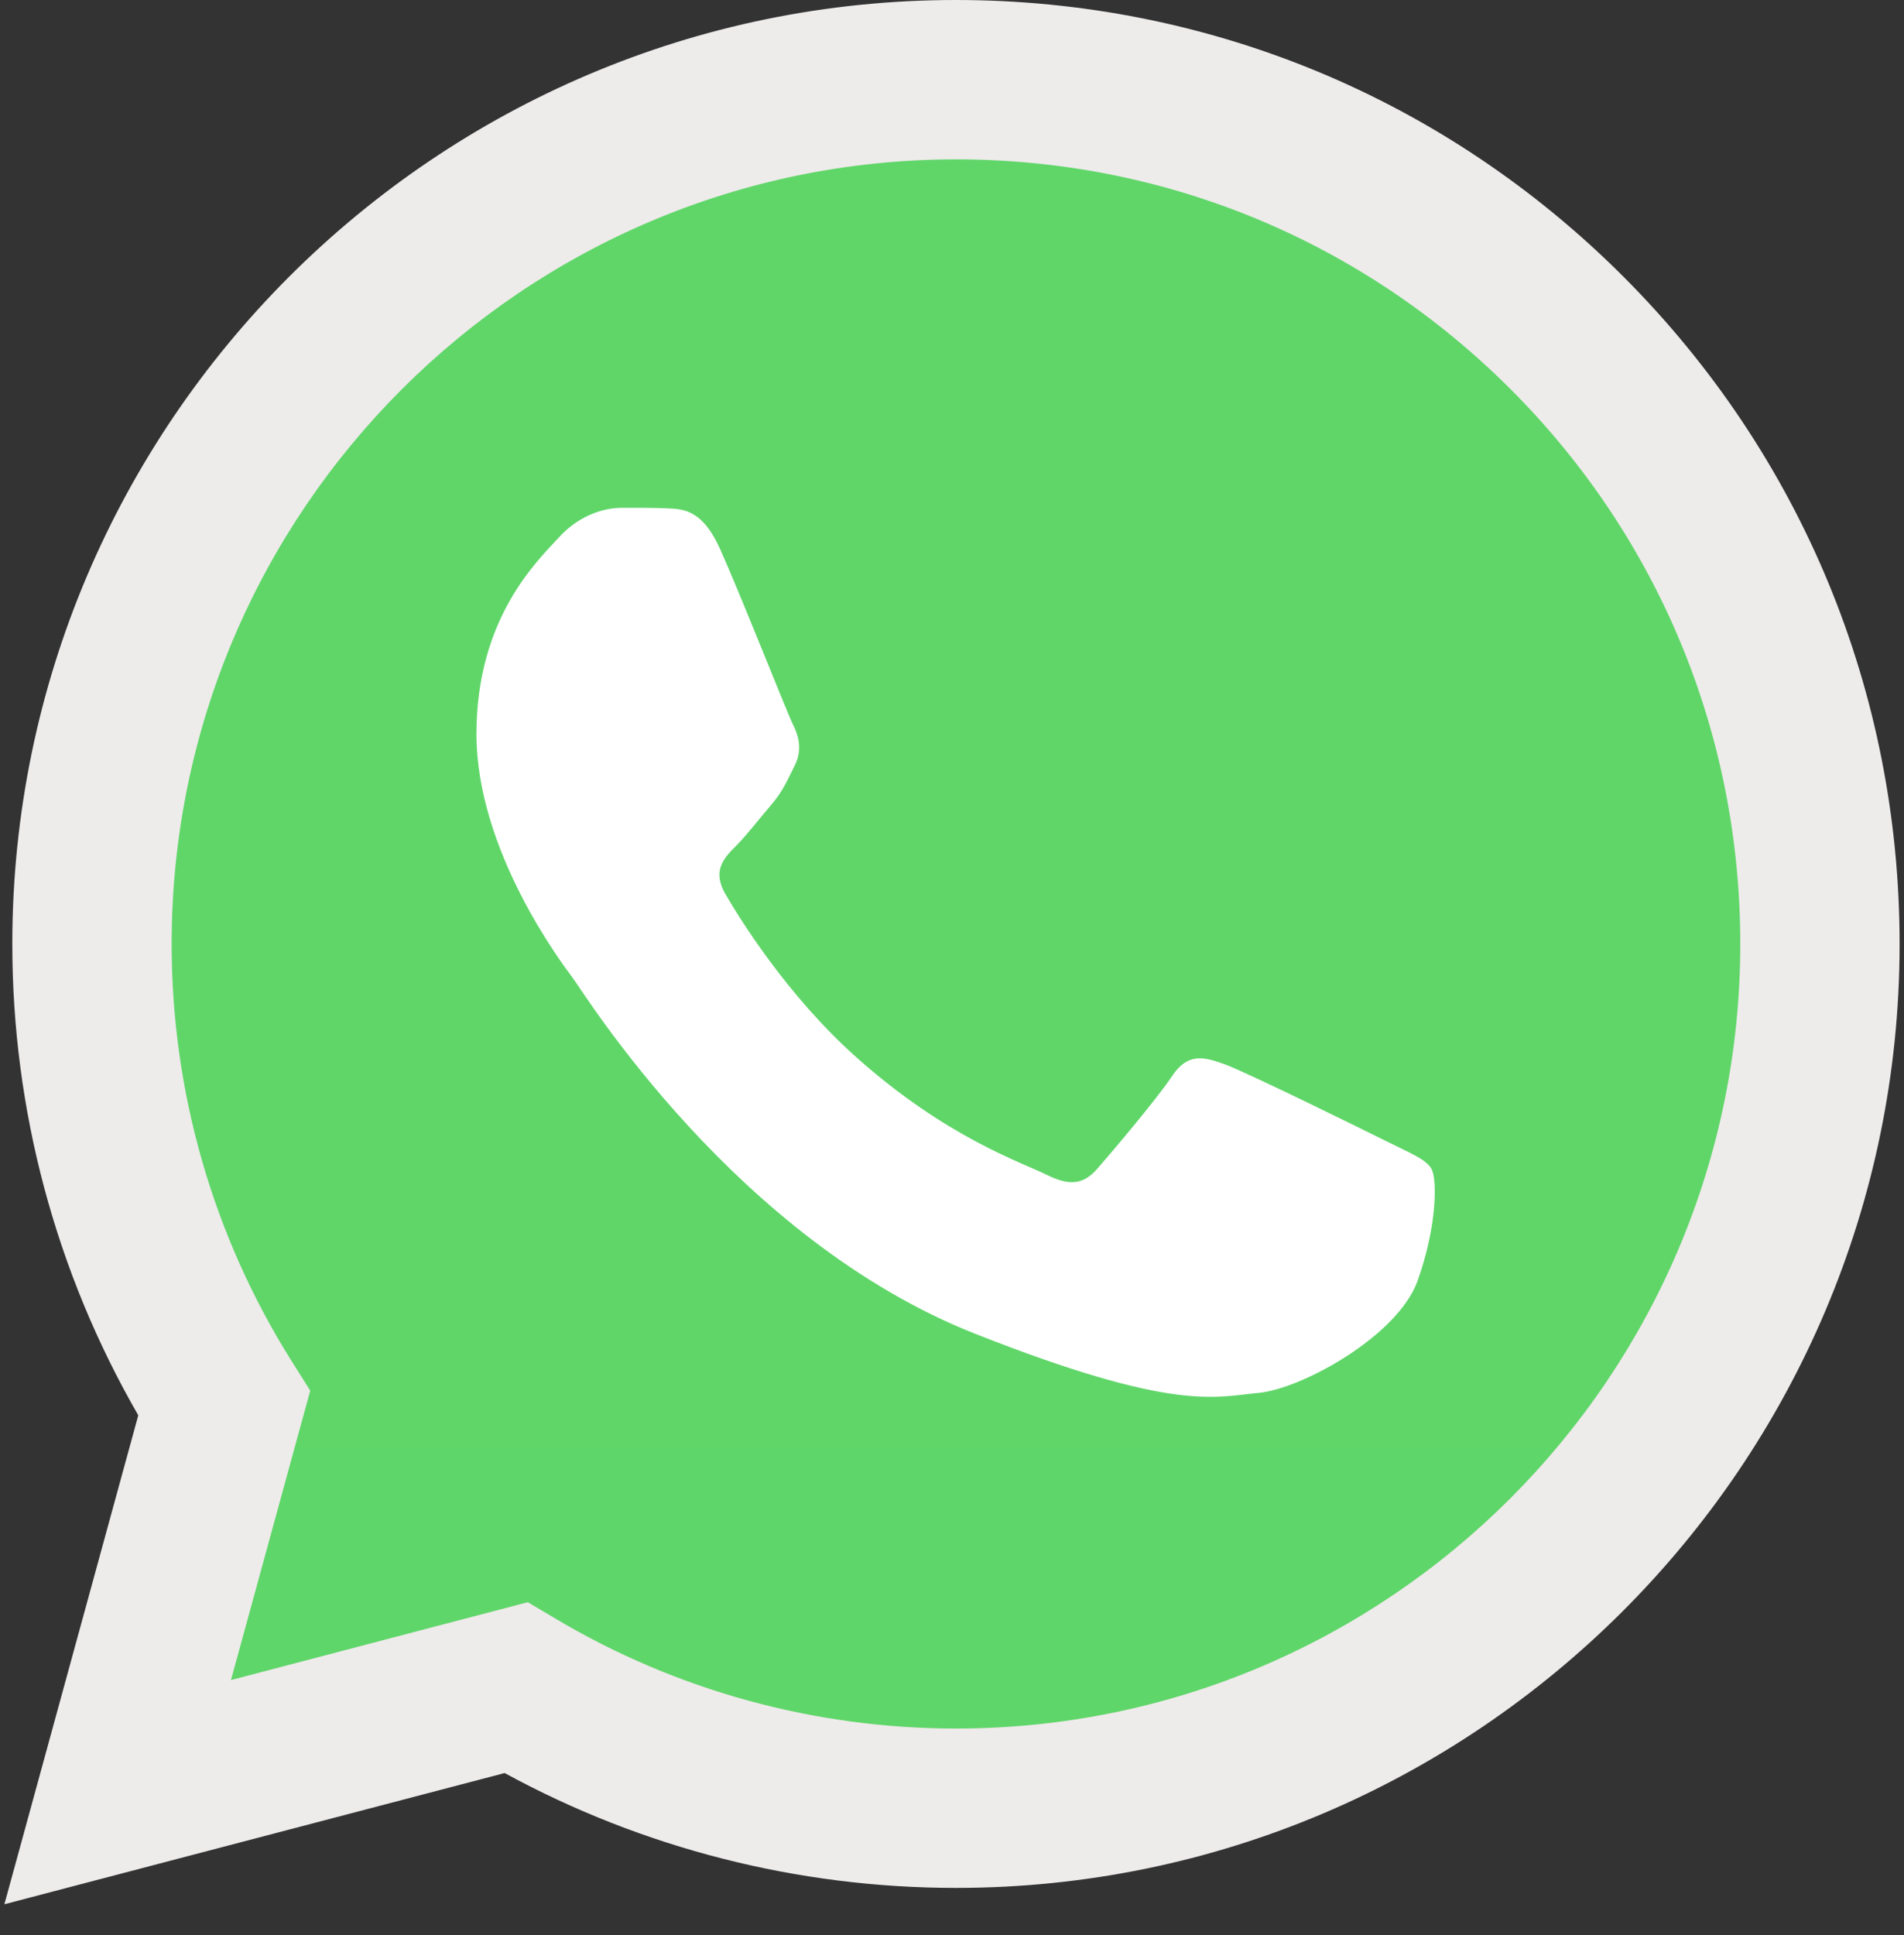 <svg width="62" height="63" viewBox="0 0 62 63" fill="none" xmlns="http://www.w3.org/2000/svg">
<rect x="0" y="0" width="62" height="63" fill="#333333" stroke="none"/>
<g clip-path="url(#clip0_66_196)">
<path d="M1.461 30.727C1.459 35.952 2.825 41.055 5.421 45.552L1.212 60.919L16.938 56.795C21.288 59.163 26.161 60.404 31.113 60.404H31.126C47.474 60.404 60.782 47.101 60.789 30.75C60.792 22.827 57.709 15.376 52.108 9.771C46.508 4.166 39.06 1.077 31.125 1.074C14.775 1.074 1.468 14.376 1.461 30.727" fill="url(#paint0_linear_66_196)"/>
<path d="M0.401 30.716C0.399 36.13 1.814 41.415 4.503 46.074L0.143 61.991L16.433 57.72C20.921 60.167 25.974 61.457 31.116 61.459H31.129C48.064 61.459 61.85 47.677 61.857 30.741C61.86 22.533 58.666 14.815 52.865 9.008C47.063 3.203 39.349 0.003 31.129 0C14.192 0 0.408 13.78 0.401 30.716ZM10.102 45.271L9.494 44.306C6.937 40.24 5.587 35.542 5.589 30.718C5.595 16.641 17.051 5.188 31.139 5.188C37.961 5.191 44.373 7.85 49.195 12.675C54.017 17.501 56.671 23.916 56.669 30.739C56.663 44.816 45.206 56.271 31.129 56.271H31.119C26.536 56.269 22.041 55.038 18.12 52.712L17.187 52.158L7.521 54.693L10.102 45.271Z" fill="#EEEBEB"/>
<path d="M23.449 17.875C22.874 16.597 22.268 16.571 21.721 16.549C21.273 16.529 20.761 16.531 20.25 16.531C19.738 16.531 18.906 16.723 18.203 17.491C17.499 18.26 15.515 20.117 15.515 23.894C15.515 27.672 18.267 31.322 18.65 31.835C19.034 32.347 23.962 40.347 31.765 43.424C38.251 45.982 39.571 45.473 40.979 45.345C42.387 45.217 45.522 43.488 46.161 41.695C46.801 39.903 46.801 38.366 46.609 38.045C46.417 37.725 45.905 37.533 45.138 37.149C44.37 36.765 40.595 34.908 39.891 34.651C39.187 34.395 38.675 34.268 38.163 35.036C37.651 35.804 36.181 37.533 35.733 38.045C35.285 38.558 34.837 38.622 34.069 38.238C33.301 37.853 30.828 37.043 27.895 34.428C25.612 32.393 24.072 29.879 23.624 29.111C23.176 28.343 23.576 27.927 23.961 27.544C24.306 27.2 24.729 26.648 25.113 26.2C25.496 25.751 25.623 25.431 25.88 24.919C26.136 24.407 26.008 23.958 25.816 23.574C25.623 23.19 24.131 19.393 23.449 17.875Z" fill="white"/>
</g>
<defs>
<linearGradient id="paint0_linear_66_196" x1="2980.05" y1="5985.55" x2="2980.05" y2="1.074" gradientUnits="userSpaceOnUse">
<stop stop-color="#1FAF38"/>
<stop offset="1" stop-color="#60D669"/>
</linearGradient>
<clipPath id="clip0_66_196">
<rect width="61.714" height="62.196" fill="white" transform="translate(0.143)"/>
</clipPath>
</defs>
</svg>
